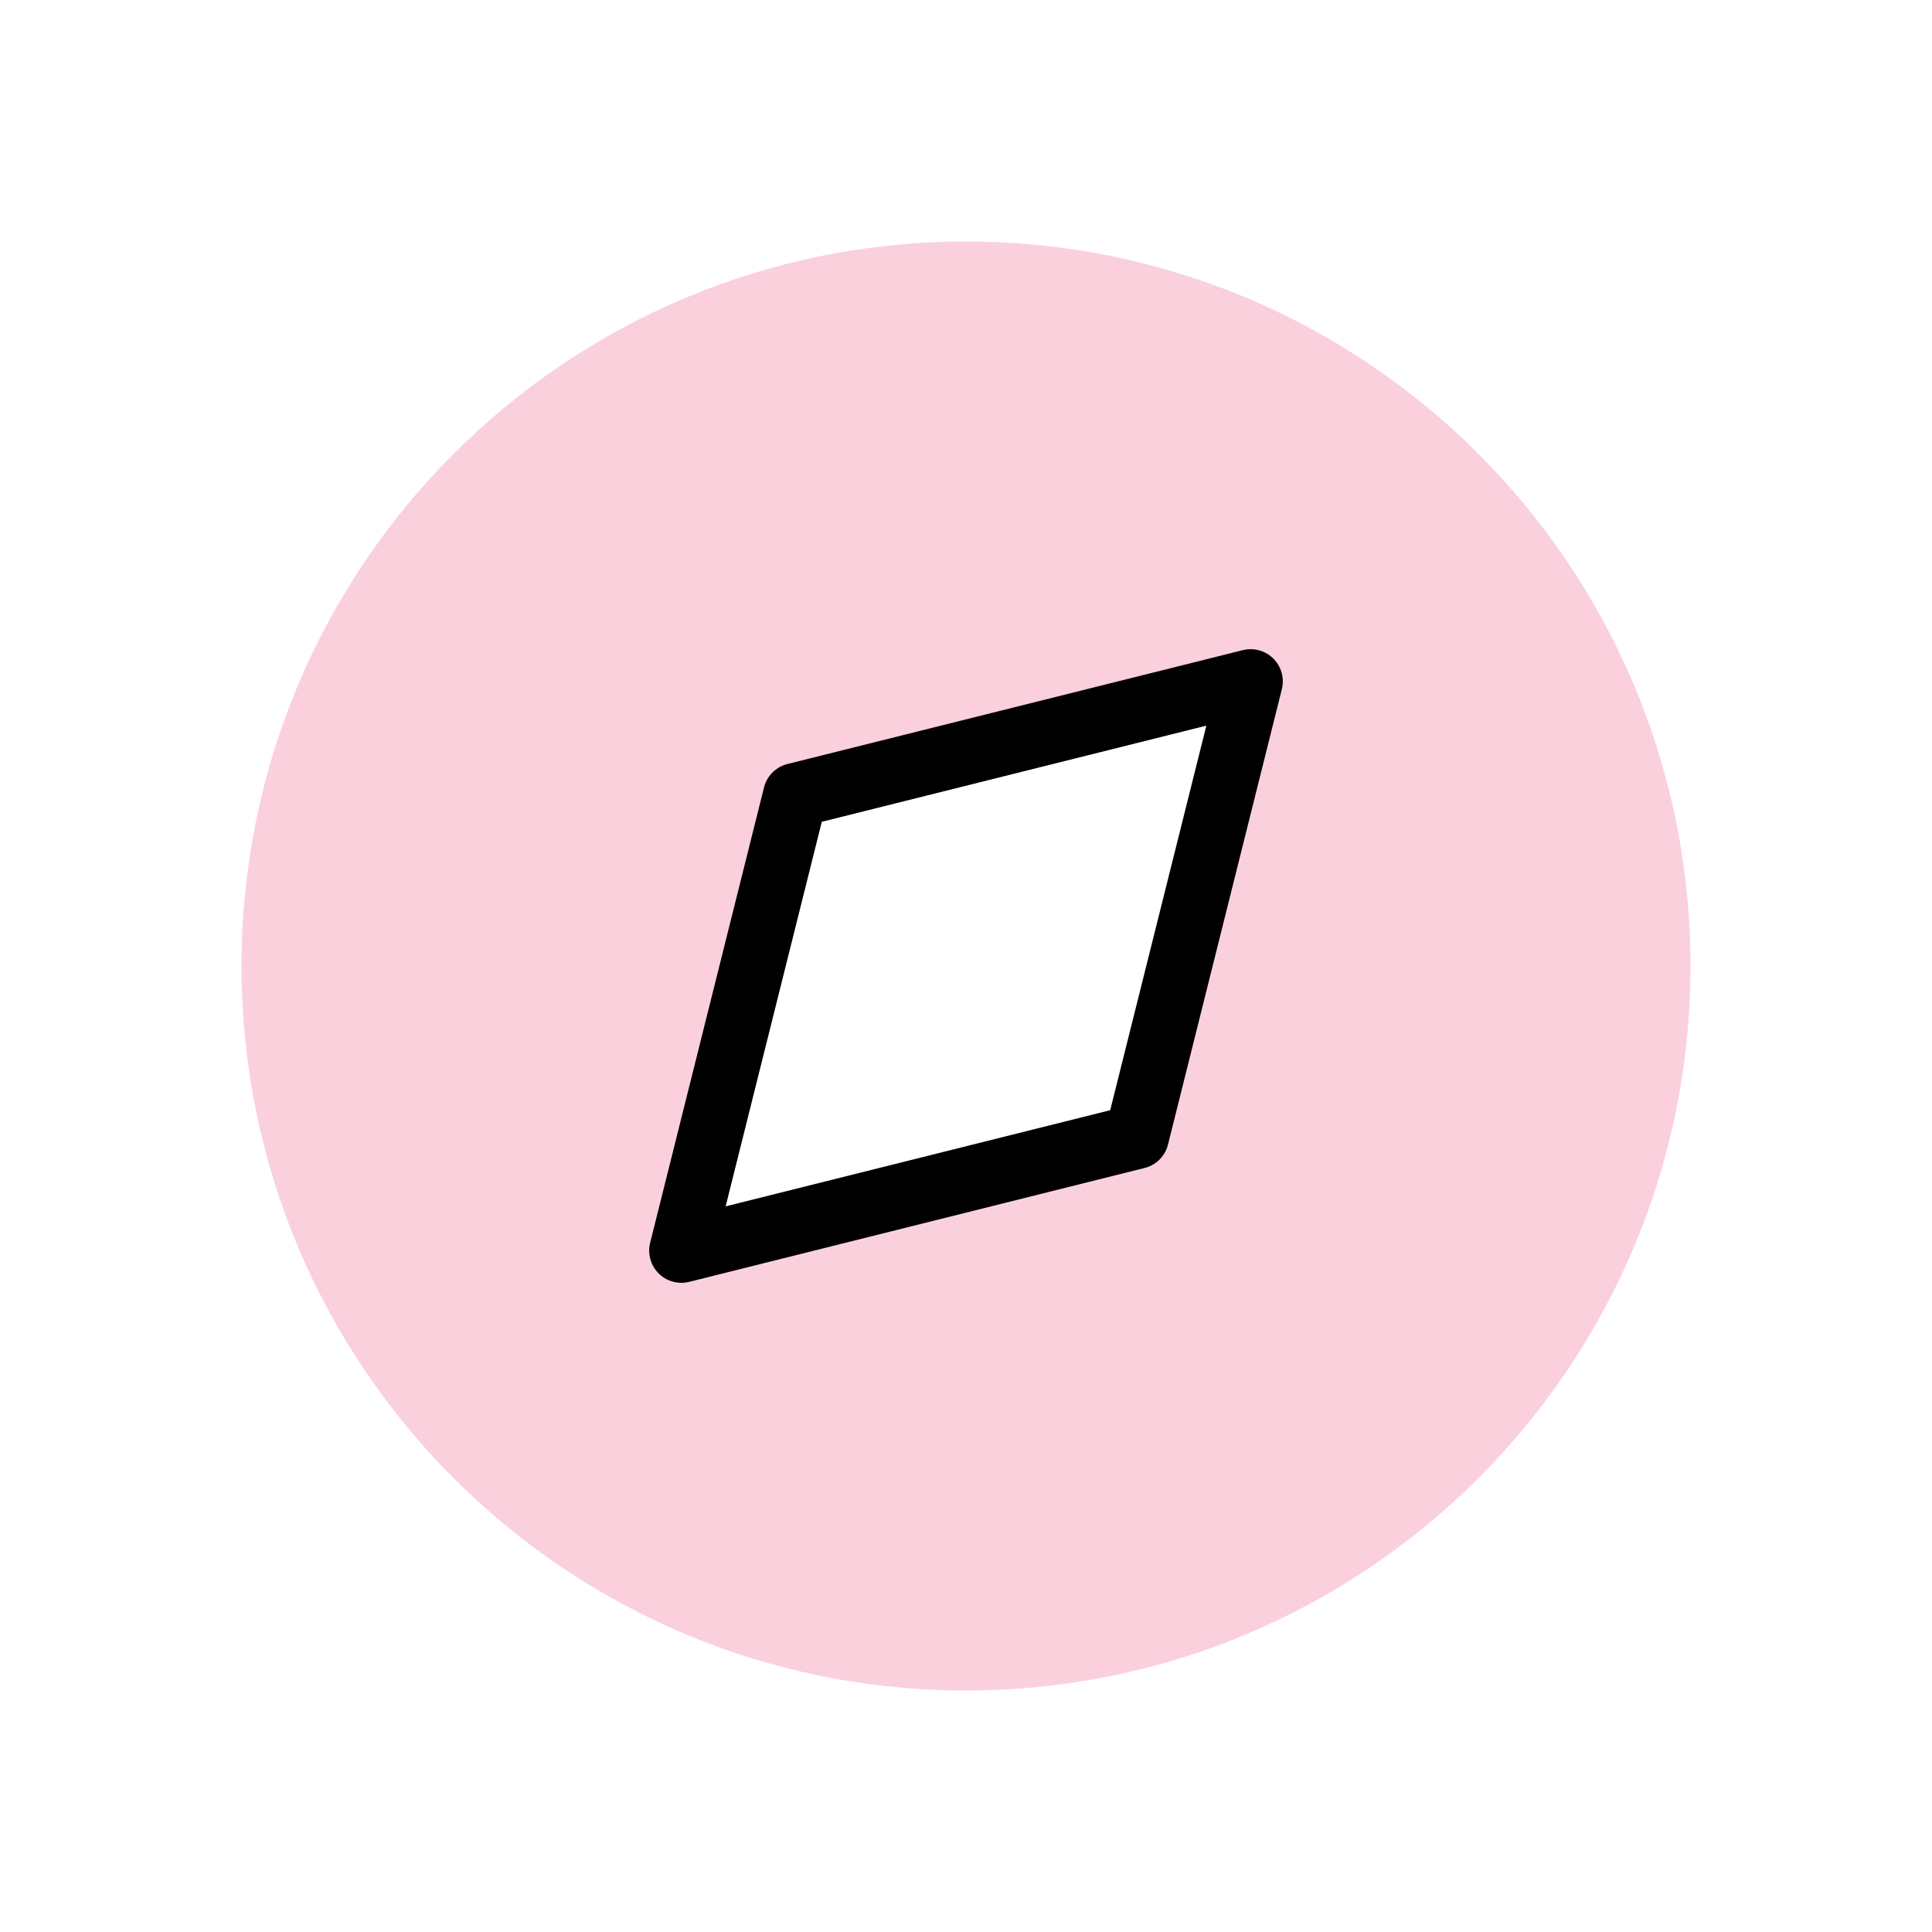 <svg width="60" height="60" viewBox="0 0 60 60" fill="none" xmlns="http://www.w3.org/2000/svg">
<path fill-rule="evenodd" clip-rule="evenodd" d="M30 52.5C42.426 52.5 52.5 42.426 52.5 30C52.5 17.574 42.426 7.5 30 7.5C17.574 7.5 7.5 17.574 7.5 30C7.5 42.426 17.574 52.5 30 52.5ZM38.839 21.161L24.697 24.697L21.161 38.839L35.303 35.303L38.839 21.161Z" fill="#F24578" fill-opacity="0.25"/>
<path d="M24.697 24.697L38.839 21.161L35.303 35.303L21.161 38.839L24.697 24.697Z" stroke="black" stroke-width="2" stroke-linecap="round" stroke-linejoin="round"/>
</svg>
